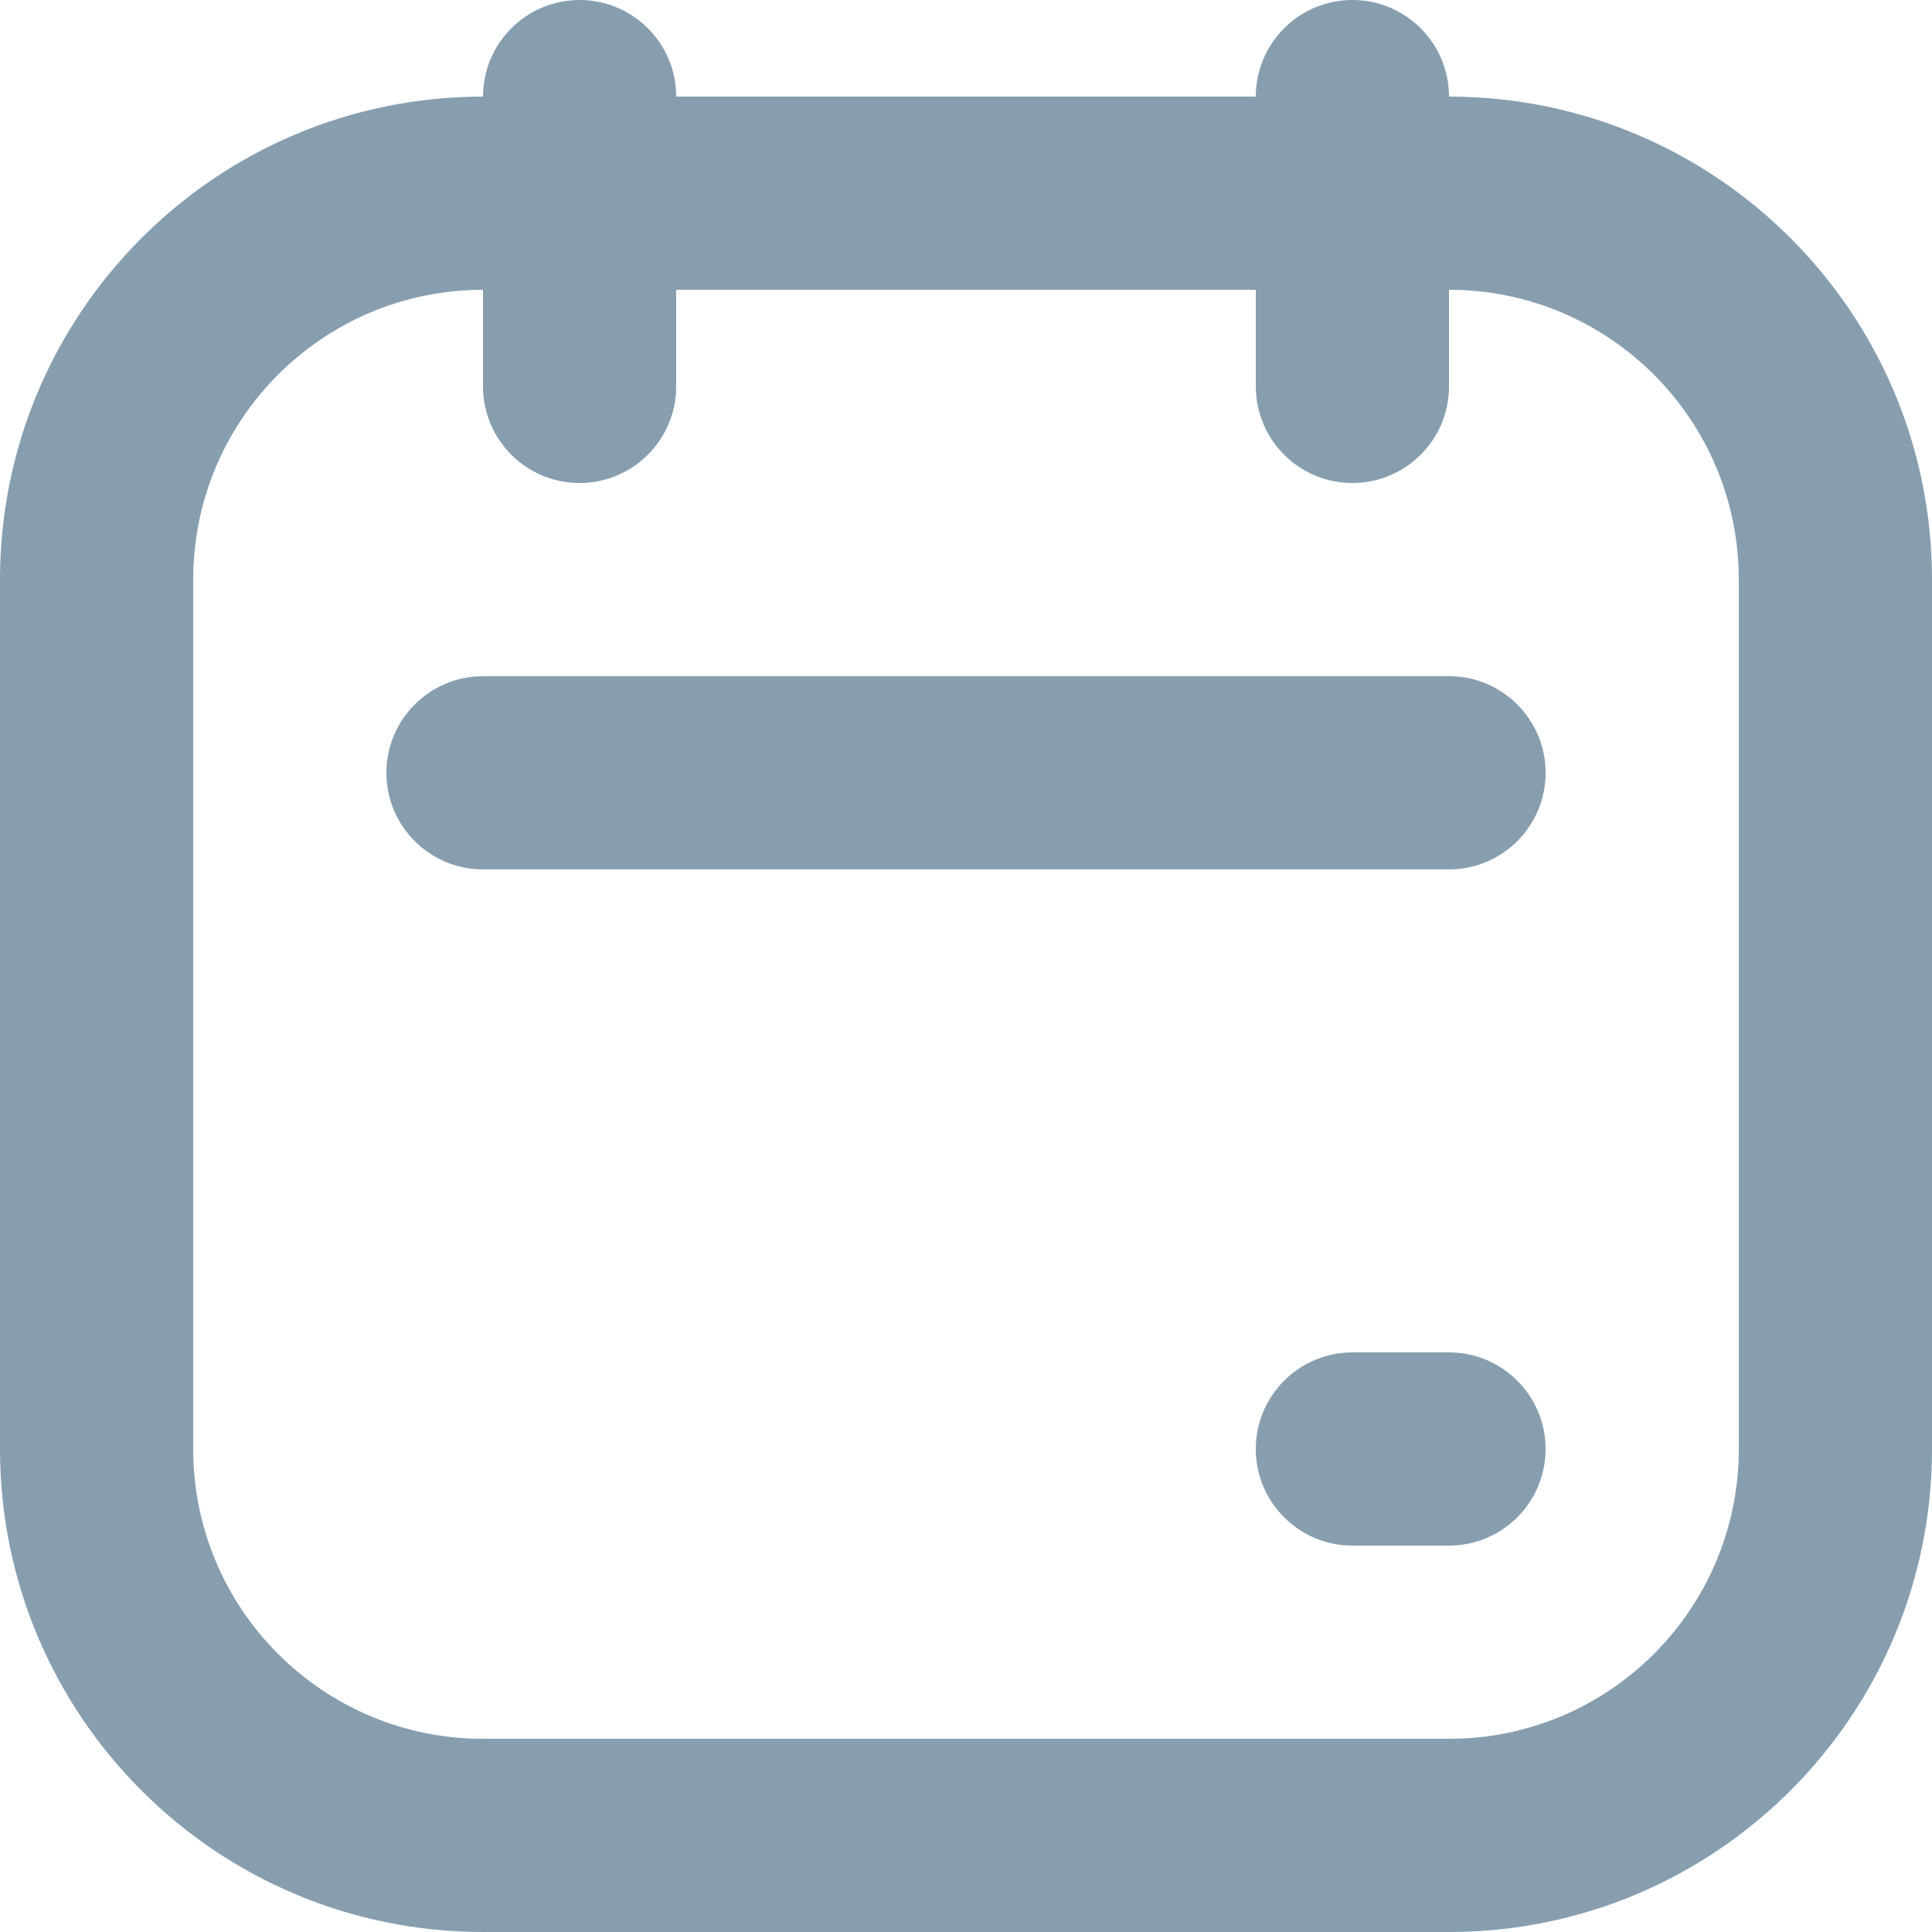 <svg width="20" height="20" viewBox="0 0 20 20" fill="none" xmlns="http://www.w3.org/2000/svg">
<path fill-rule="evenodd" clip-rule="evenodd" d="M6 0C6.552 0 7 0.448 7 1H13C13 0.448 13.448 0 14 0C14.552 0 15 0.448 15 1C17.761 1 20 3.239 20 6V15C20 17.761 17.761 20 15 20H5C2.239 20 0 17.761 0 15V6C0 3.239 2.239 1 5 1C5 0.448 5.448 0 6 0ZM13 3V4C13 4.552 13.448 5 14 5C14.552 5 15 4.552 15 4V3C16.657 3 18 4.343 18 6V15C18 16.657 16.657 18 15 18H5C3.343 18 2 16.657 2 15V6C2 4.343 3.343 3 5 3V4C5 4.552 5.448 5 6 5C6.552 5 7 4.552 7 4V3H13ZM5 7C4.448 7 4 7.448 4 8C4 8.552 4.448 9 5 9H15C15.552 9 16 8.552 16 8C16 7.448 15.552 7 15 7H5ZM13 15C13 14.448 13.448 14 14 14H15C15.552 14 16 14.448 16 15C16 15.552 15.552 16 15 16H14C13.448 16 13 15.552 13 15Z" fill="#879EAF"/>
</svg>

